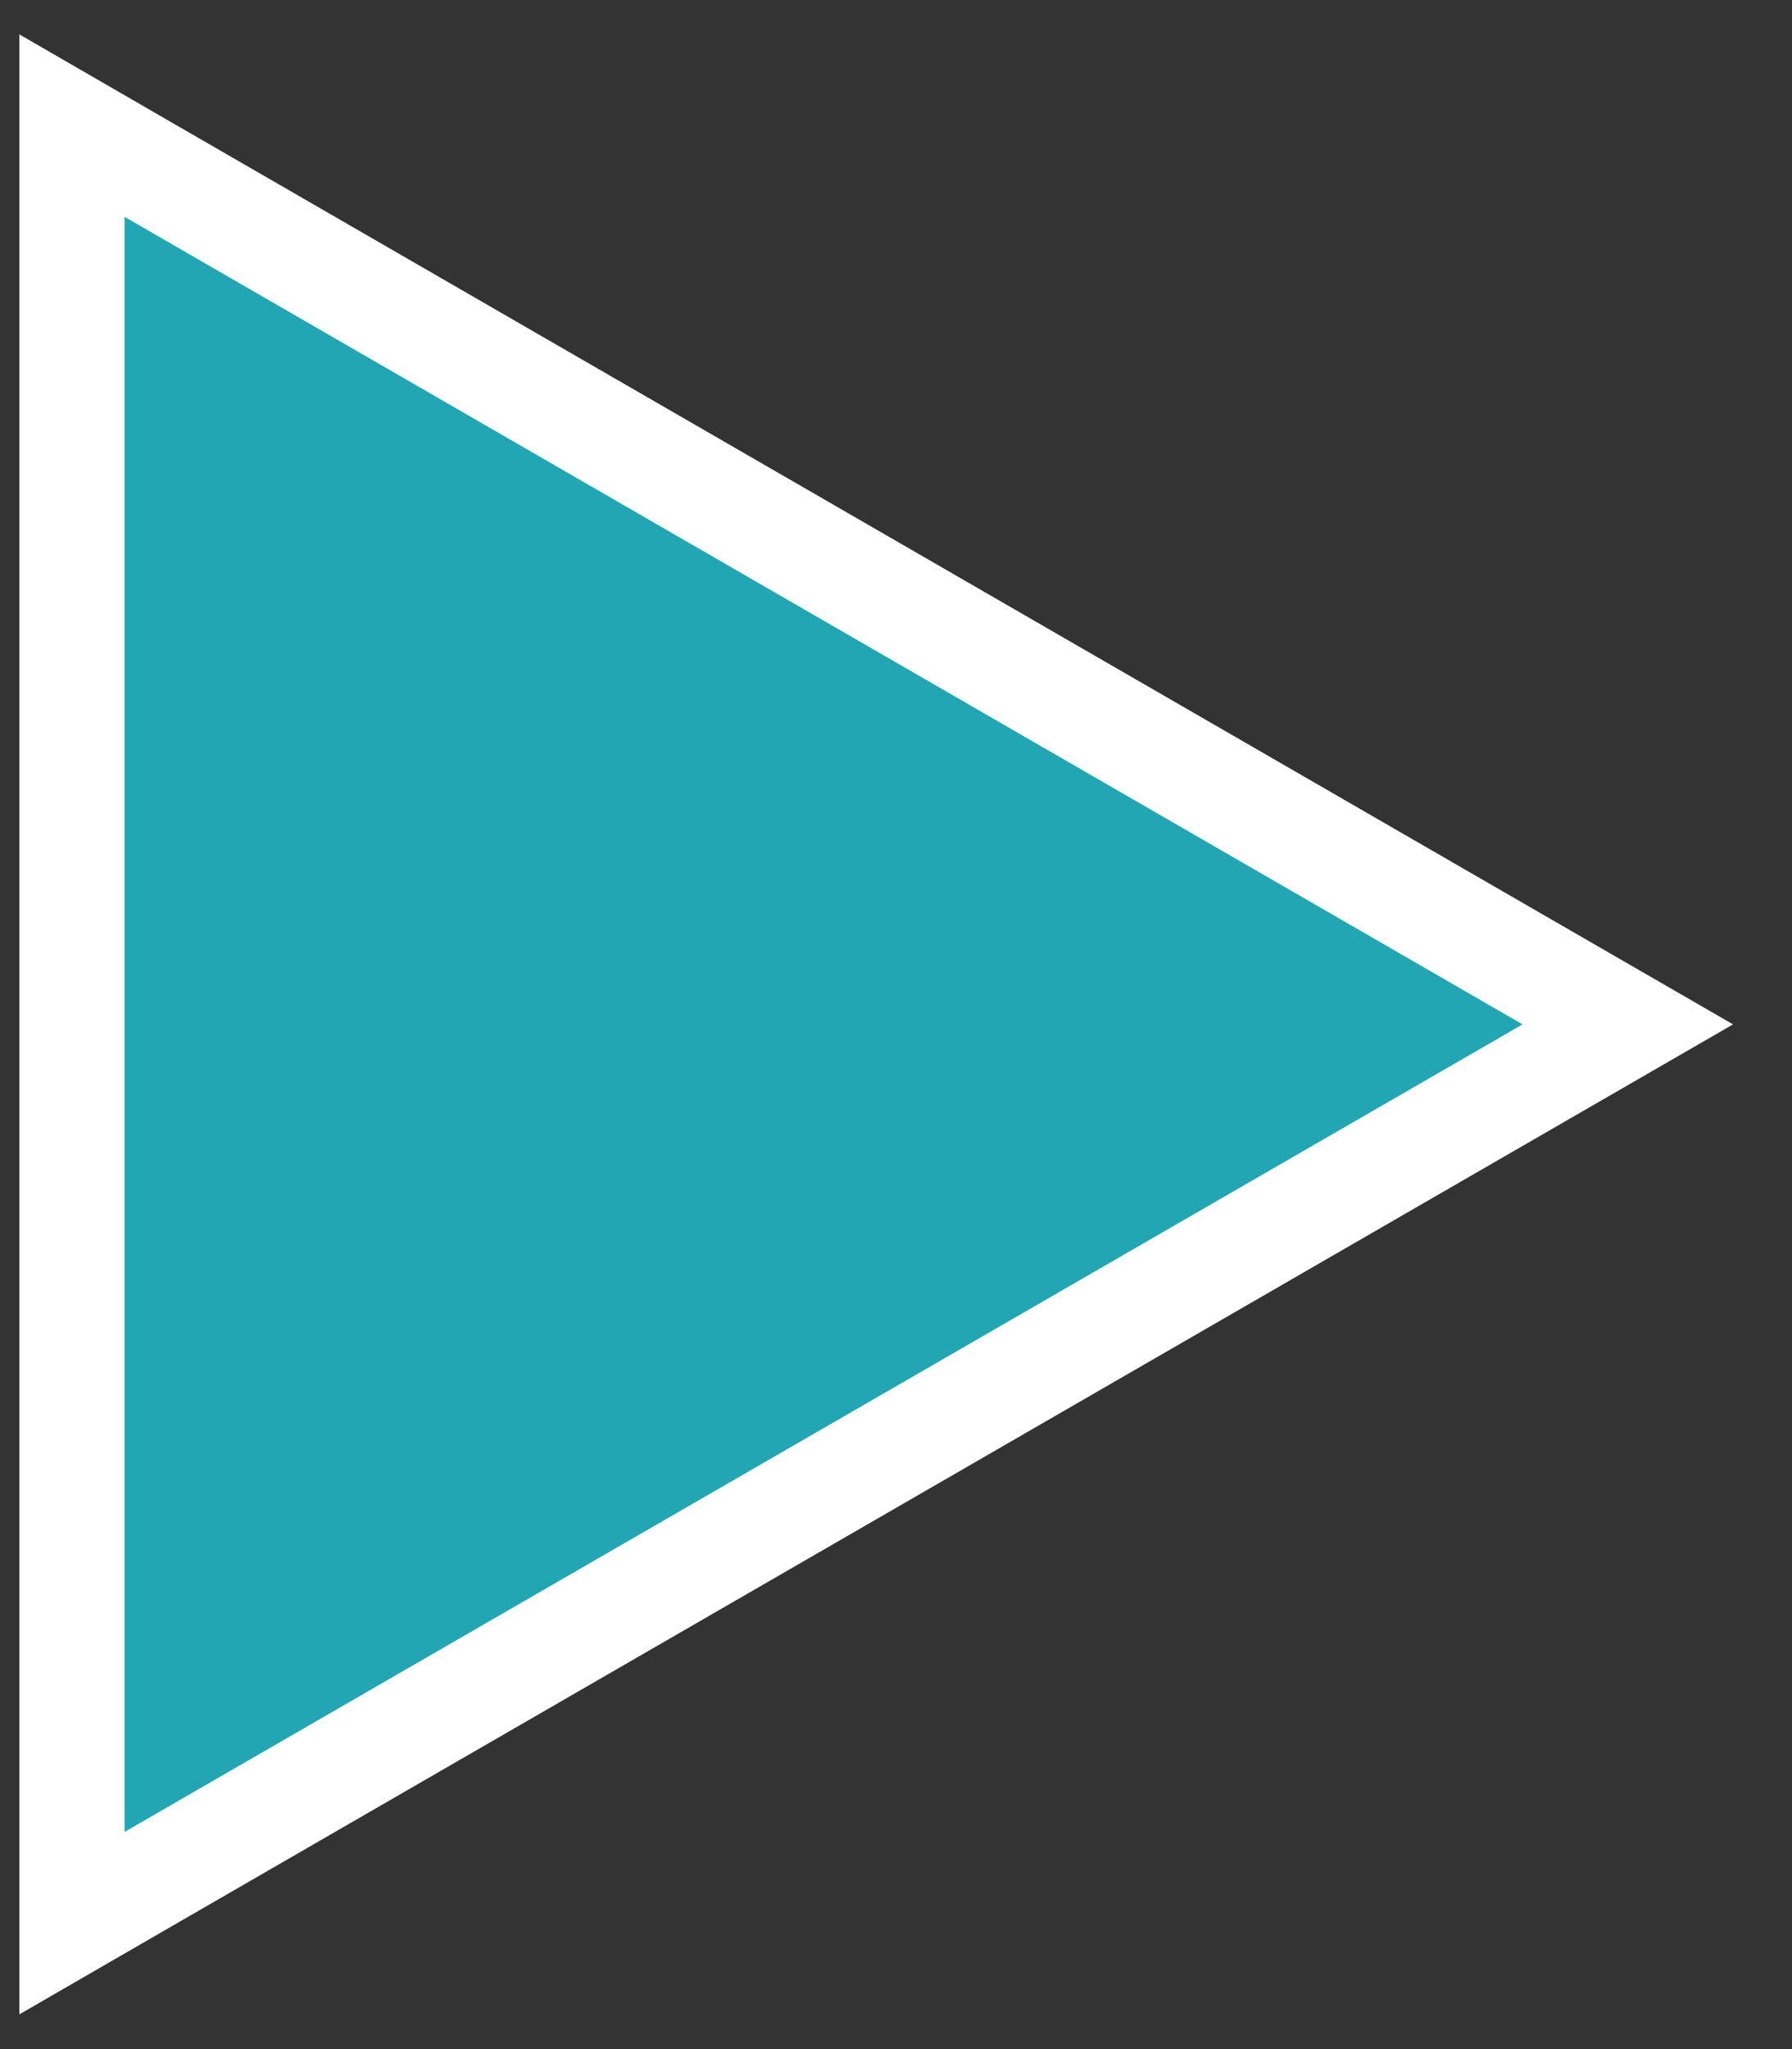 <svg width="21" height="24" viewBox="0 0 21 24" fill="none" xmlns="http://www.w3.org/2000/svg">
<rect x="0" y="0" width="21" height="24" fill="#333333" stroke="none"/>
<path d="M1.767 2.005L0.843 1.471L0.843 2.539L0.843 21.457L0.843 22.525L1.767 21.991L18.151 12.532L19.076 11.998L18.151 11.464L1.767 2.005Z" fill="#22A6B3" stroke="white" stroke-width="1.233"/>
</svg>
